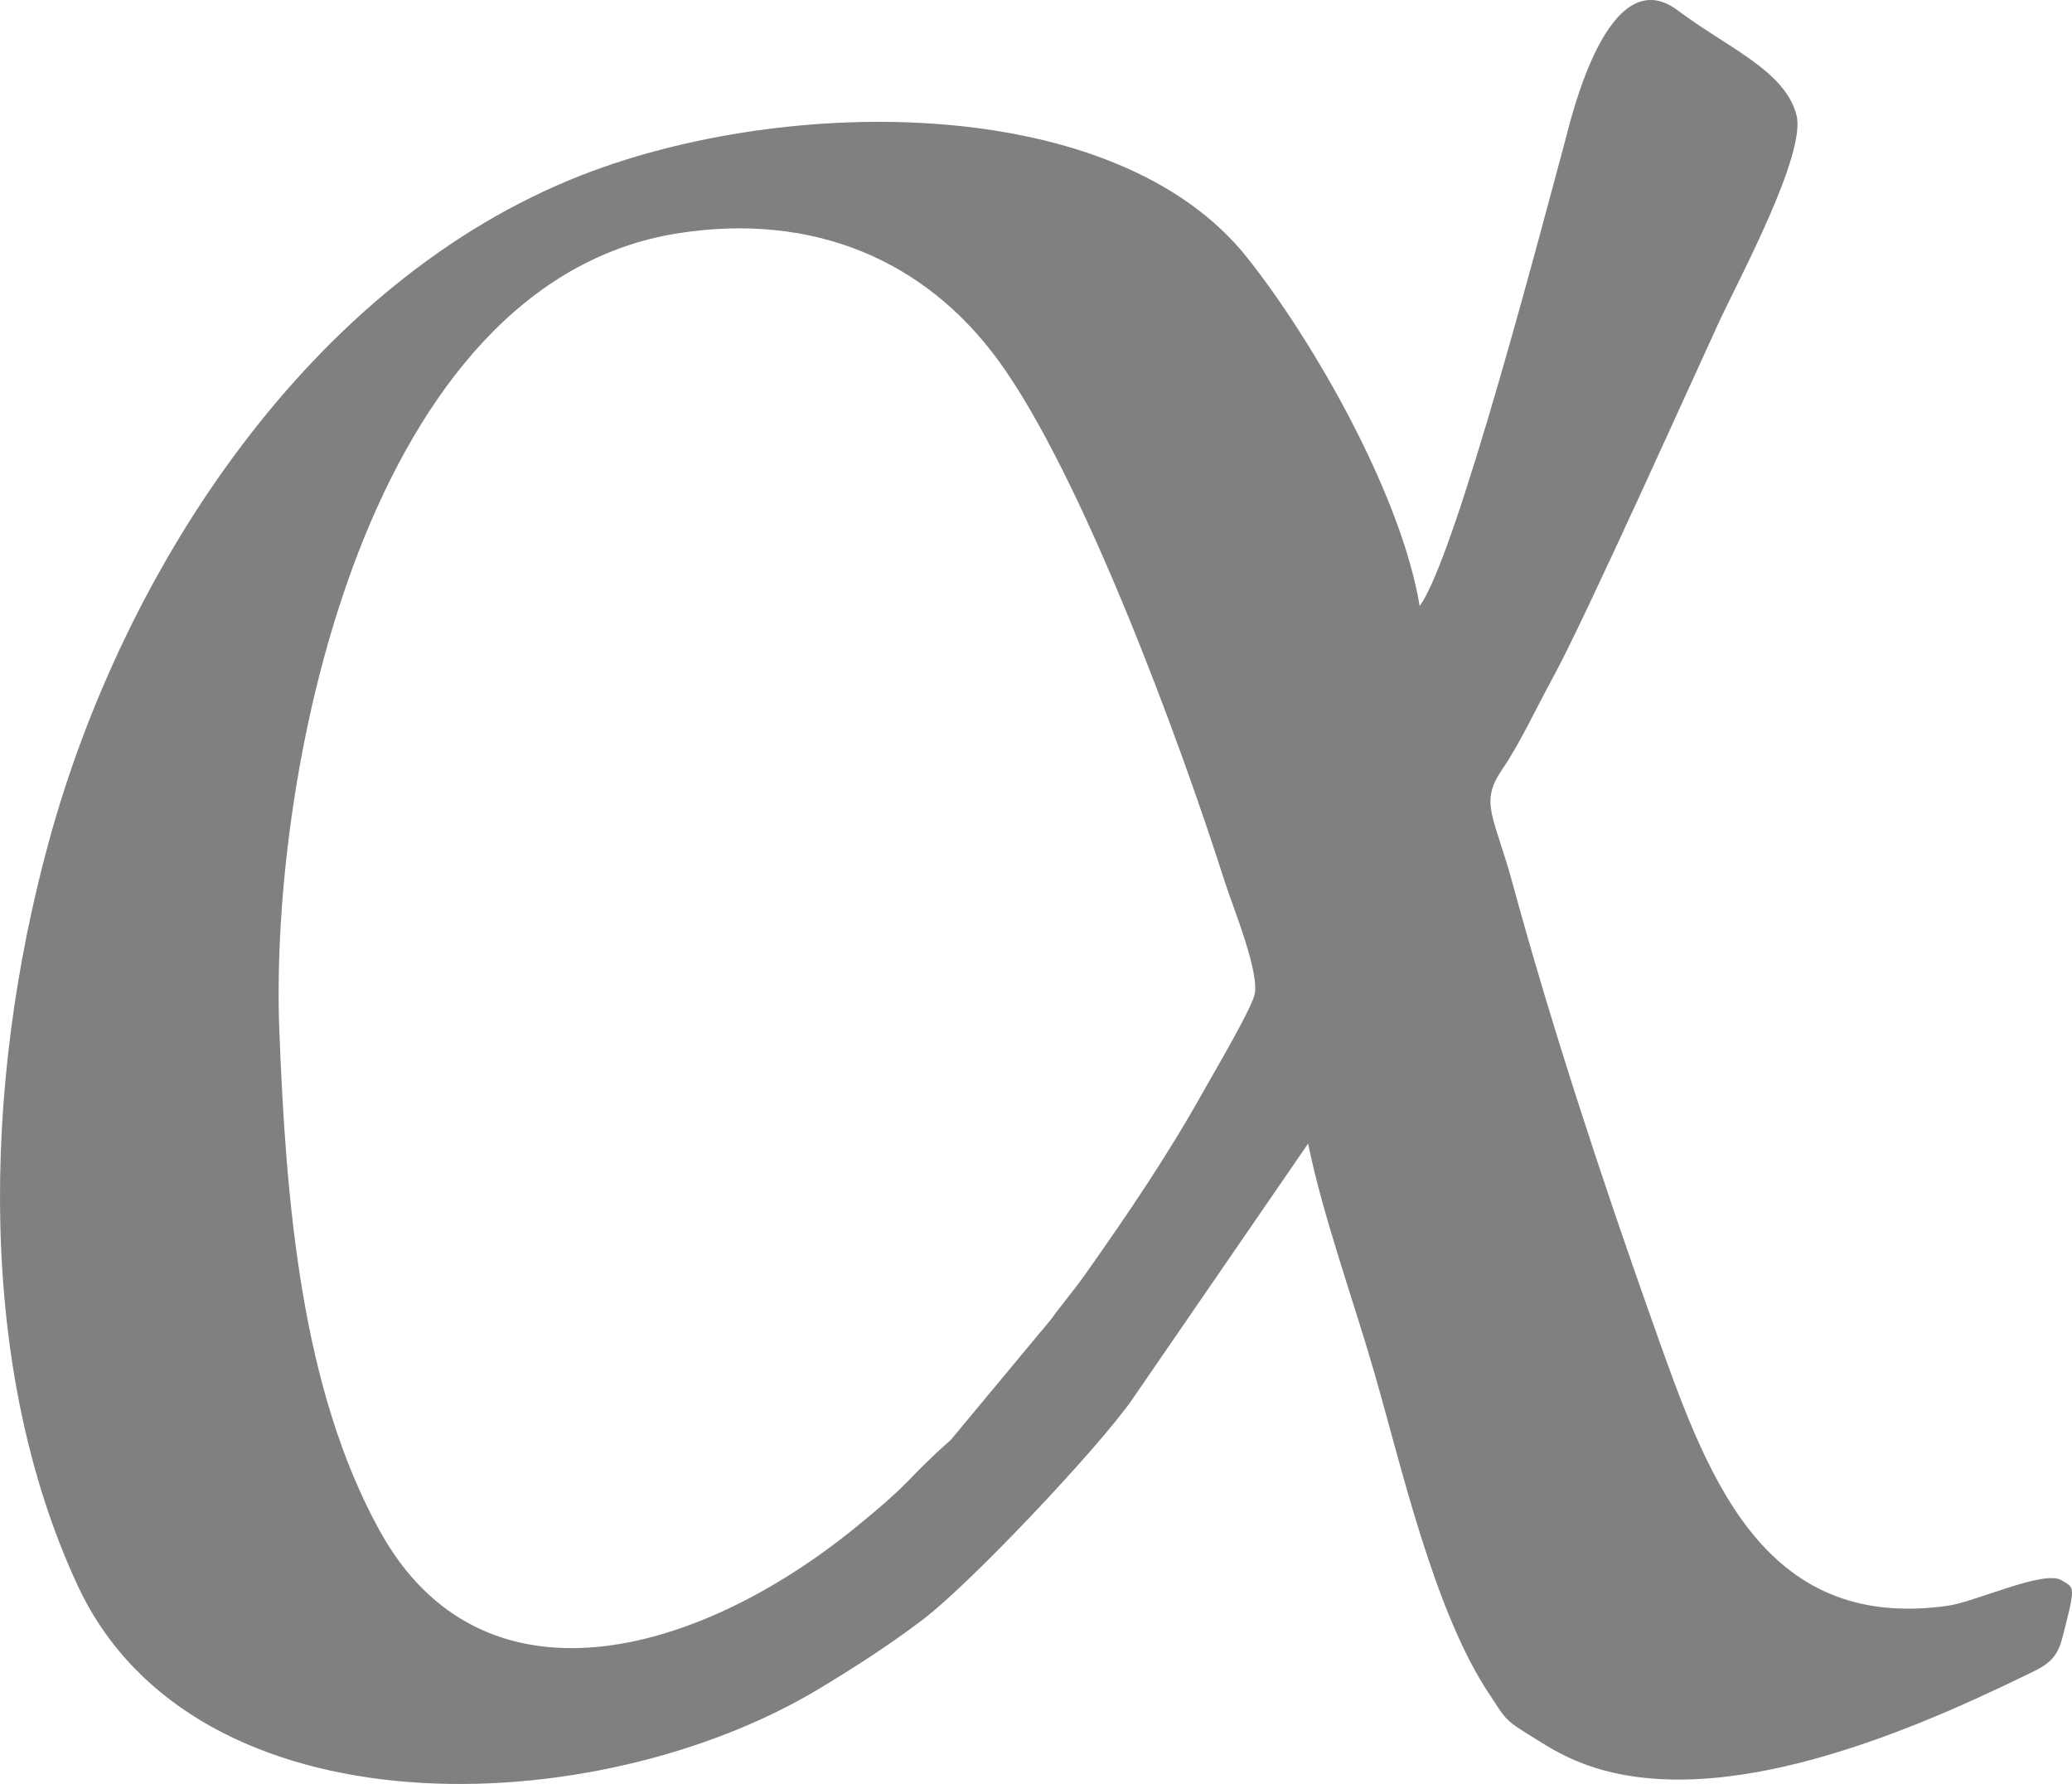 <?xml version="1.0" encoding="UTF-8"?> <!-- Creator: CorelDRAW --> <svg xmlns="http://www.w3.org/2000/svg" xmlns:xlink="http://www.w3.org/1999/xlink" xmlns:xodm="http://www.corel.com/coreldraw/odm/2003" xml:space="preserve" width="138.852mm" height="119.522mm" style="shape-rendering:geometricPrecision; text-rendering:geometricPrecision; image-rendering:optimizeQuality; fill-rule:evenodd; clip-rule:evenodd" viewBox="0 0 12685.36 10919.41"> <defs> <style type="text/css"> <![CDATA[ .fil0 {fill:gray} ]]> </style> </defs> <g id="Слой_x0020_1">  <path class="fil0" d="M4153.12 1427.5c823.26,-128.3 1505.89,162.66 1954.85,773.14 511.74,695.85 1115.79,2334.5 1387.39,3186.9 52.46,164.62 224.15,578.24 183.37,708.66 -34.43,110.1 -245.86,467.39 -313.43,588.16 -218.26,390.03 -463.46,751.33 -721.39,1115.89 -72,101.77 -139.65,179.08 -207.99,273.88l-615.01 739.41c-282.77,250.05 -212.2,234.53 -586.83,538.72 -973.77,790.69 -2284.77,1146.89 -2908.58,18.82 -481.55,-870.84 -574.14,-2007.43 -615.31,-3059.67 -63.1,-1612.65 544.09,-4587.97 2442.94,-4883.9zm3855.61 5572.2c87.27,433.42 279.7,966.73 405.01,1400.86 167.74,581.12 368.18,1468.31 706.16,1971.77 87.39,130.19 84.58,149.58 220.59,233.47 90.95,56.1 161.79,104.68 267.13,153.57 819.29,380.2 2038.65,-138.06 2781.43,-499.15 110.77,-53.85 197.9,-84.55 234.22,-224.08 87.88,-337.62 78.29,-314.85 -2.48,-363.92 -106.49,-64.69 -525.73,132.34 -695.8,156.38 -1152.95,162.98 -1483.49,-822.67 -1808.12,-1737.52 -306.12,-862.67 -612.31,-1788.61 -857.66,-2687.92 -112.74,-413.24 -203.33,-488.25 -62.15,-694.02 107.47,-156.64 209.97,-378.61 310.19,-561.37 191.9,-349.94 852.84,-1821.35 1017.7,-2178.06 118.63,-256.67 536.46,-1028.76 473.3,-1266.95 -72.24,-272.44 -423.94,-411.35 -726.03,-638.76 -428.57,-322.59 -656.24,673.63 -686.16,783.7 -129.28,475.59 -673.1,2566.4 -894.44,2861.08 -112.96,-679.86 -645.38,-1614.61 -1055.89,-2131.73 -800.65,-1008.56 -2812.48,-998.16 -4074.17,-505.06 -1663.2,650 -2805.55,2412.06 -3260.02,4070.29 -419.09,1529.12 -436.81,3248.2 173.24,4560.96 717.07,1543.09 3174.35,1457.68 4543.48,631.34 234.88,-141.77 442.48,-276.83 638.99,-427.1 288.54,-220.65 1064,-1040.28 1273.43,-1340.13l1078.06 -1567.64z"></path> </g> </svg> 